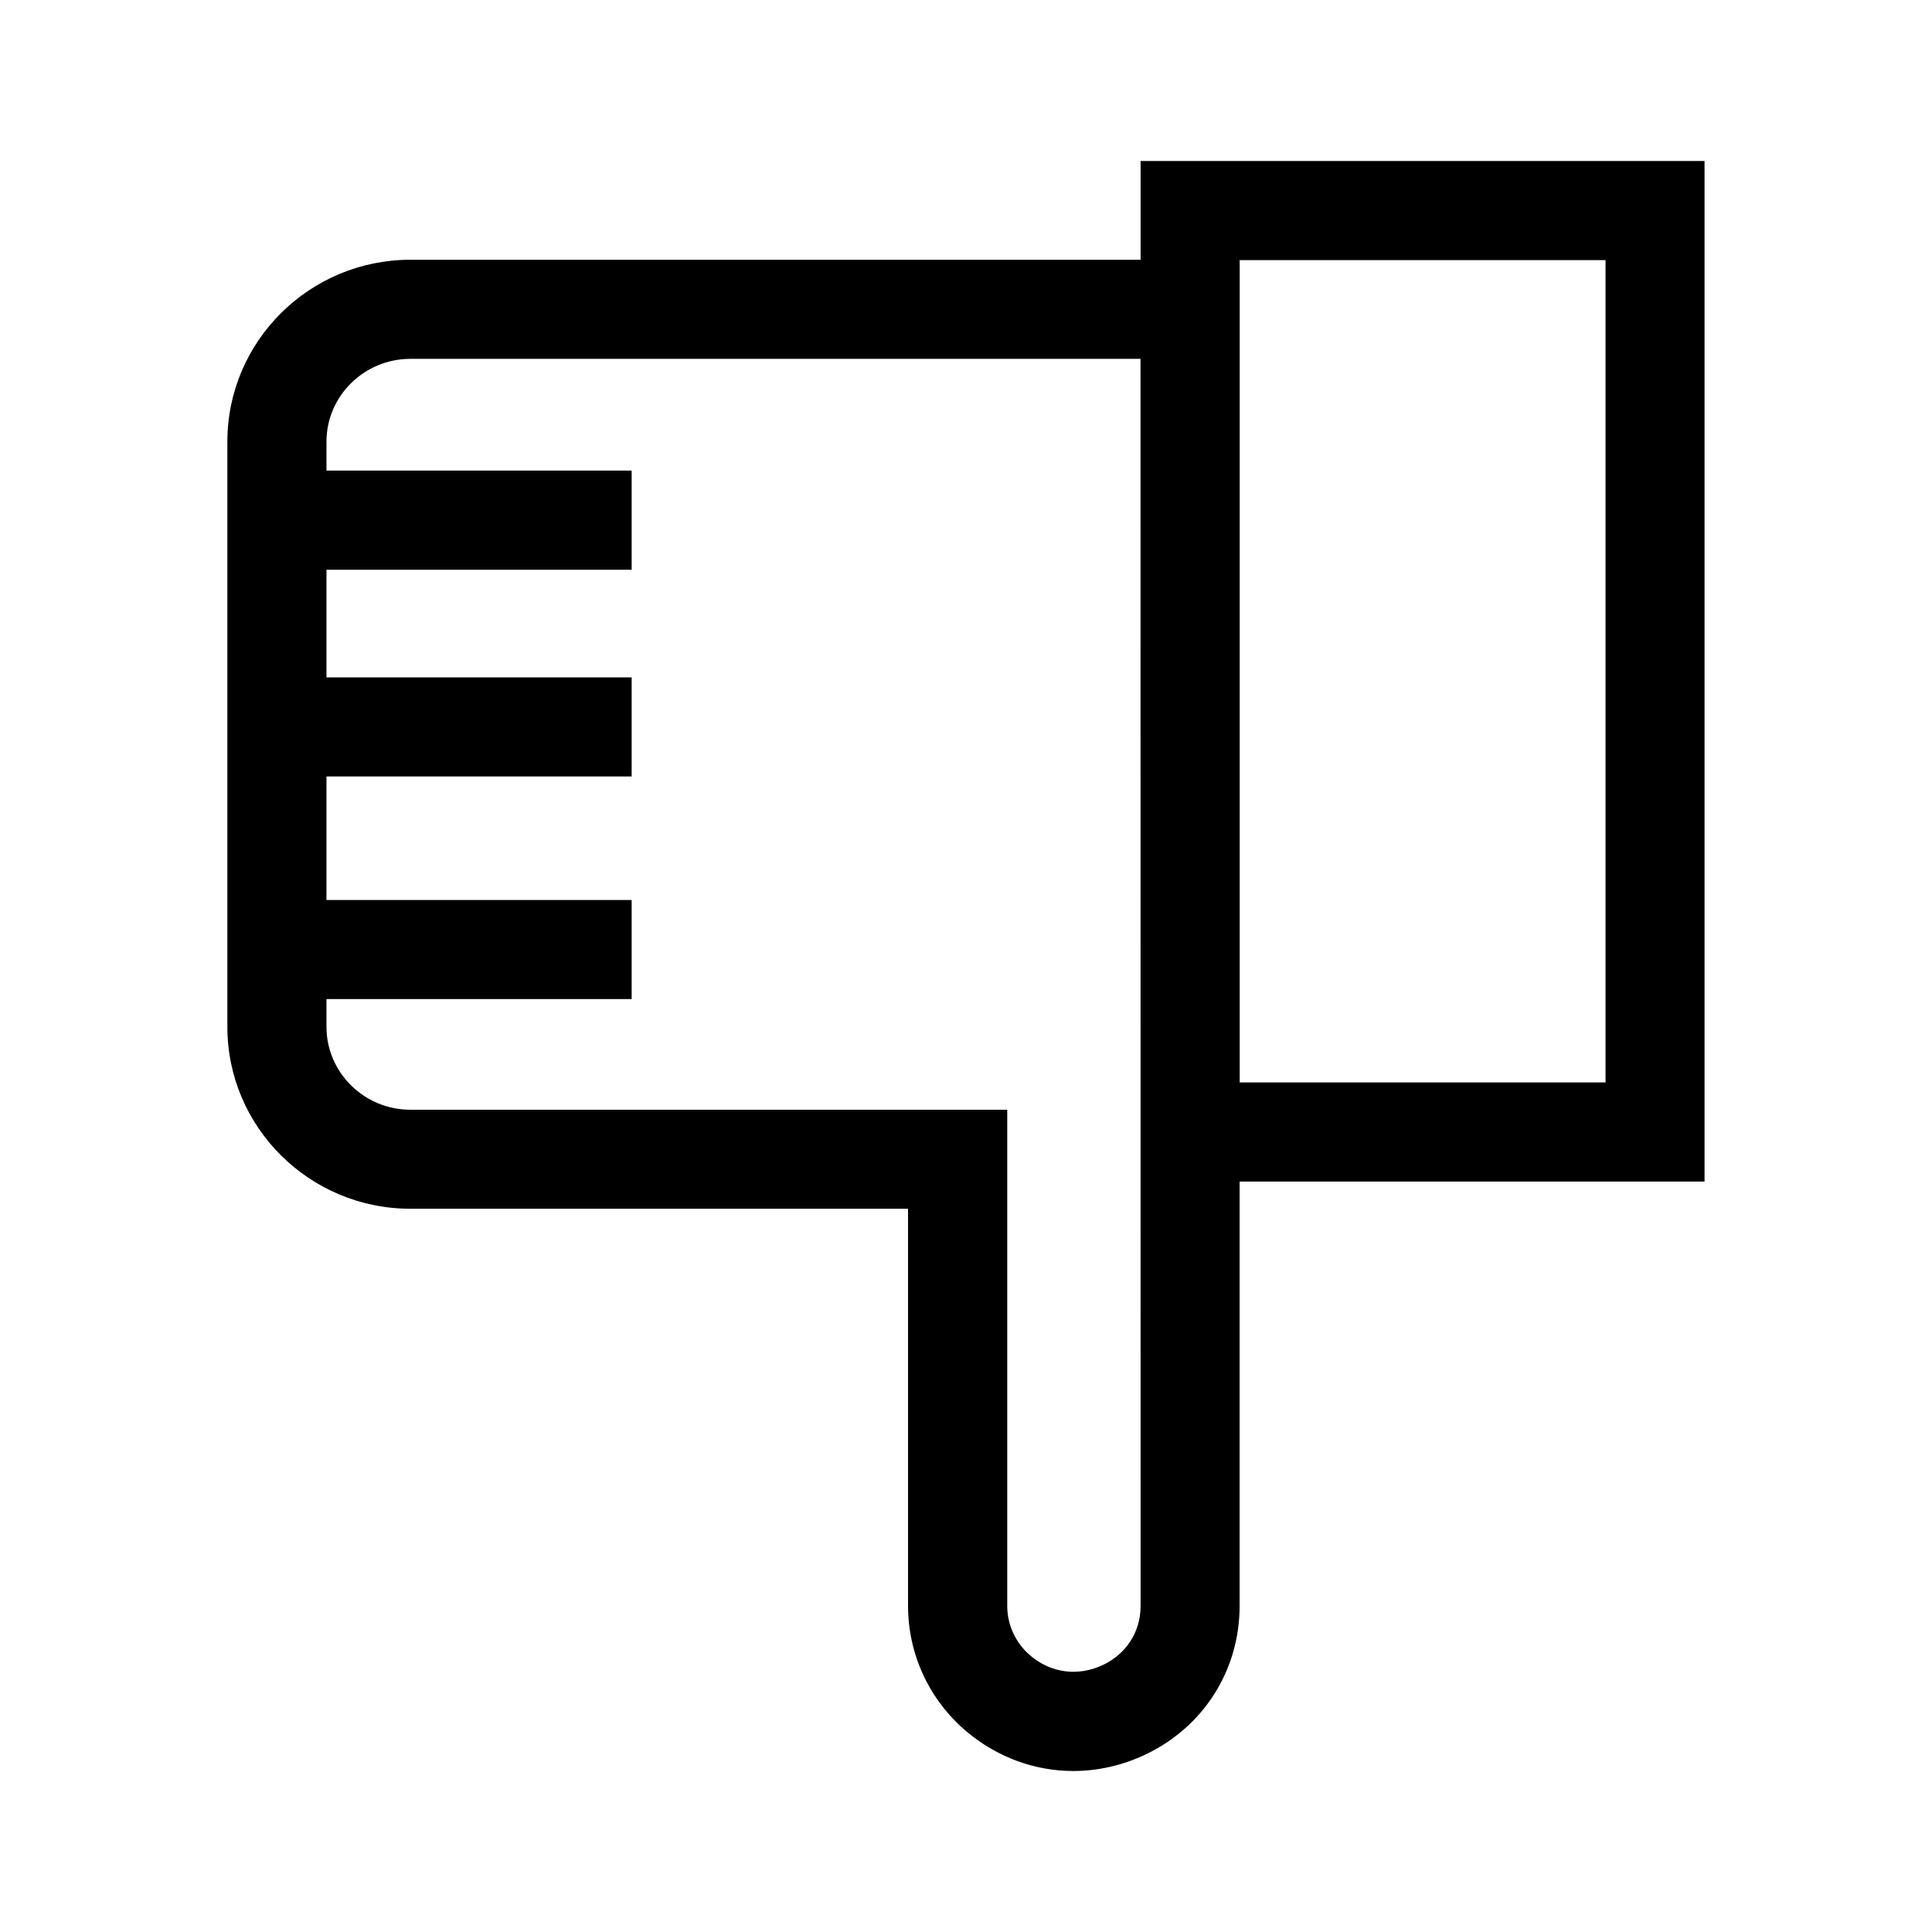 <svg version="1.1" id="Ebene_1" xmlns="http://www.w3.org/2000/svg" xmlns:xlink="http://www.w3.org/1999/xlink" x="0px" y="0px" viewBox="0 0 21.6 21.6" style="enable-background:new 0 0 21.6 21.6;" xml:space="preserve"><path d="M19.058,1.8h-6.306v1.104H4.589c-1.129,0-2.047,0.912-2.047,2.034v6.542c0,1.122,0.918,2.034,2.047,2.034h5.563v4.44c0,0.539,0.236,1.049,0.649,1.4C11.148,19.648,11.57,19.8,12,19.8c0.265,0,0.534-0.058,0.789-0.176c0.661-0.306,1.07-0.945,1.07-1.67V13.21h5.198V1.8H19.058z M12.752,17.955c0,0.291-0.161,0.539-0.428,0.663c-0.275,0.127-0.576,0.086-0.804-0.108c-0.164-0.139-0.259-0.342-0.259-0.555v-5.548H4.589c-0.517,0-0.939-0.416-0.939-0.926V11.17h3.412v-1.108H3.65V8.681h3.412V7.573H3.65V6.37h3.412V5.261H3.65V4.938c0-0.51,0.421-0.926,0.939-0.926h8.162C12.752,9.026,12.752,12.919,12.752,17.955z M17.95,12.102h-4.09c0-0.203,0-9.341,0-9.194h4.09V12.102z"></path></svg>